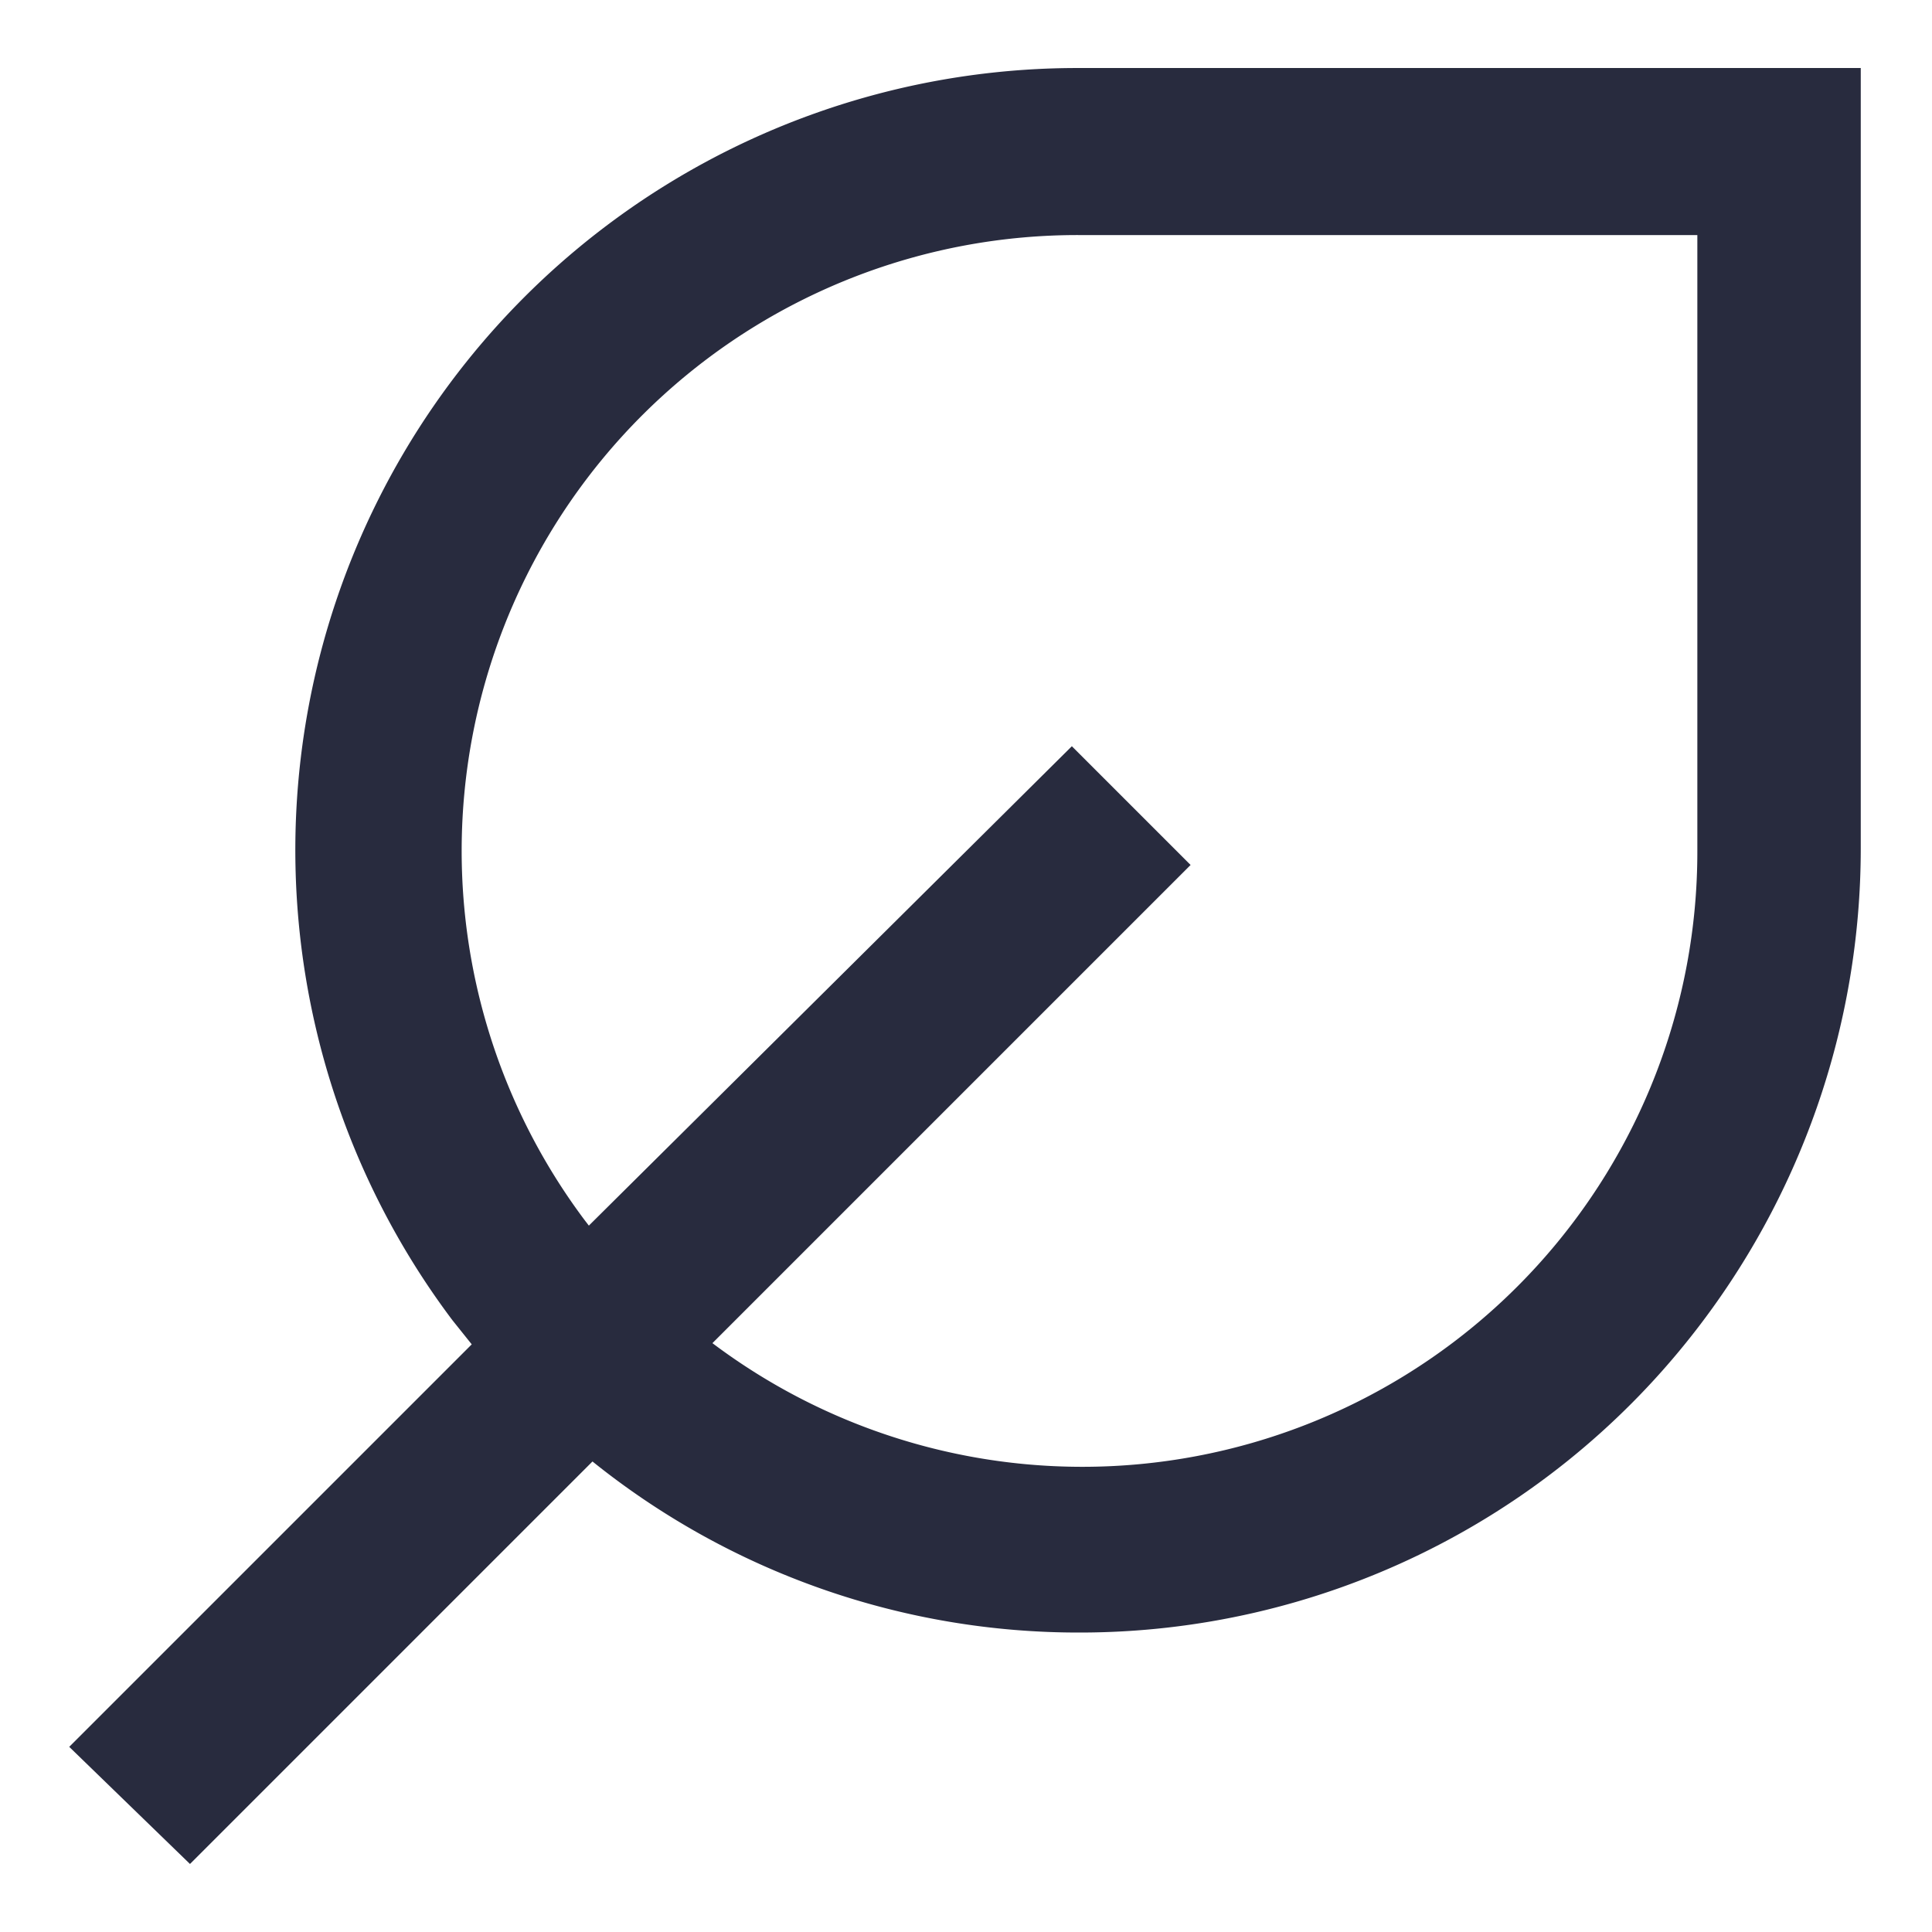 <svg id="Layer_1" data-name="Layer 1" xmlns="http://www.w3.org/2000/svg" width="48" height="48" viewBox="0 0 48 48"><defs><style>.cls-1{fill:#282b3e;}</style></defs><title>icon-leaf</title><path class="cls-1" d="M26.8,1.69A19.43,19.43,0,0,0,11.24,32.8l.48.6-10,10,3,2.91,10-10h0a19.26,19.26,0,0,0,12.12,4.25h0A19.35,19.35,0,0,0,42,33.22a19.55,19.55,0,0,0,4.23-12.13V1.69ZM42.17,21.14A15.28,15.28,0,0,1,17.7,33.37L29.58,21.49l-2.95-2.95-12,11.91-.1-.13A15.3,15.3,0,0,1,26.8,5.84H42.17Z"/></svg>